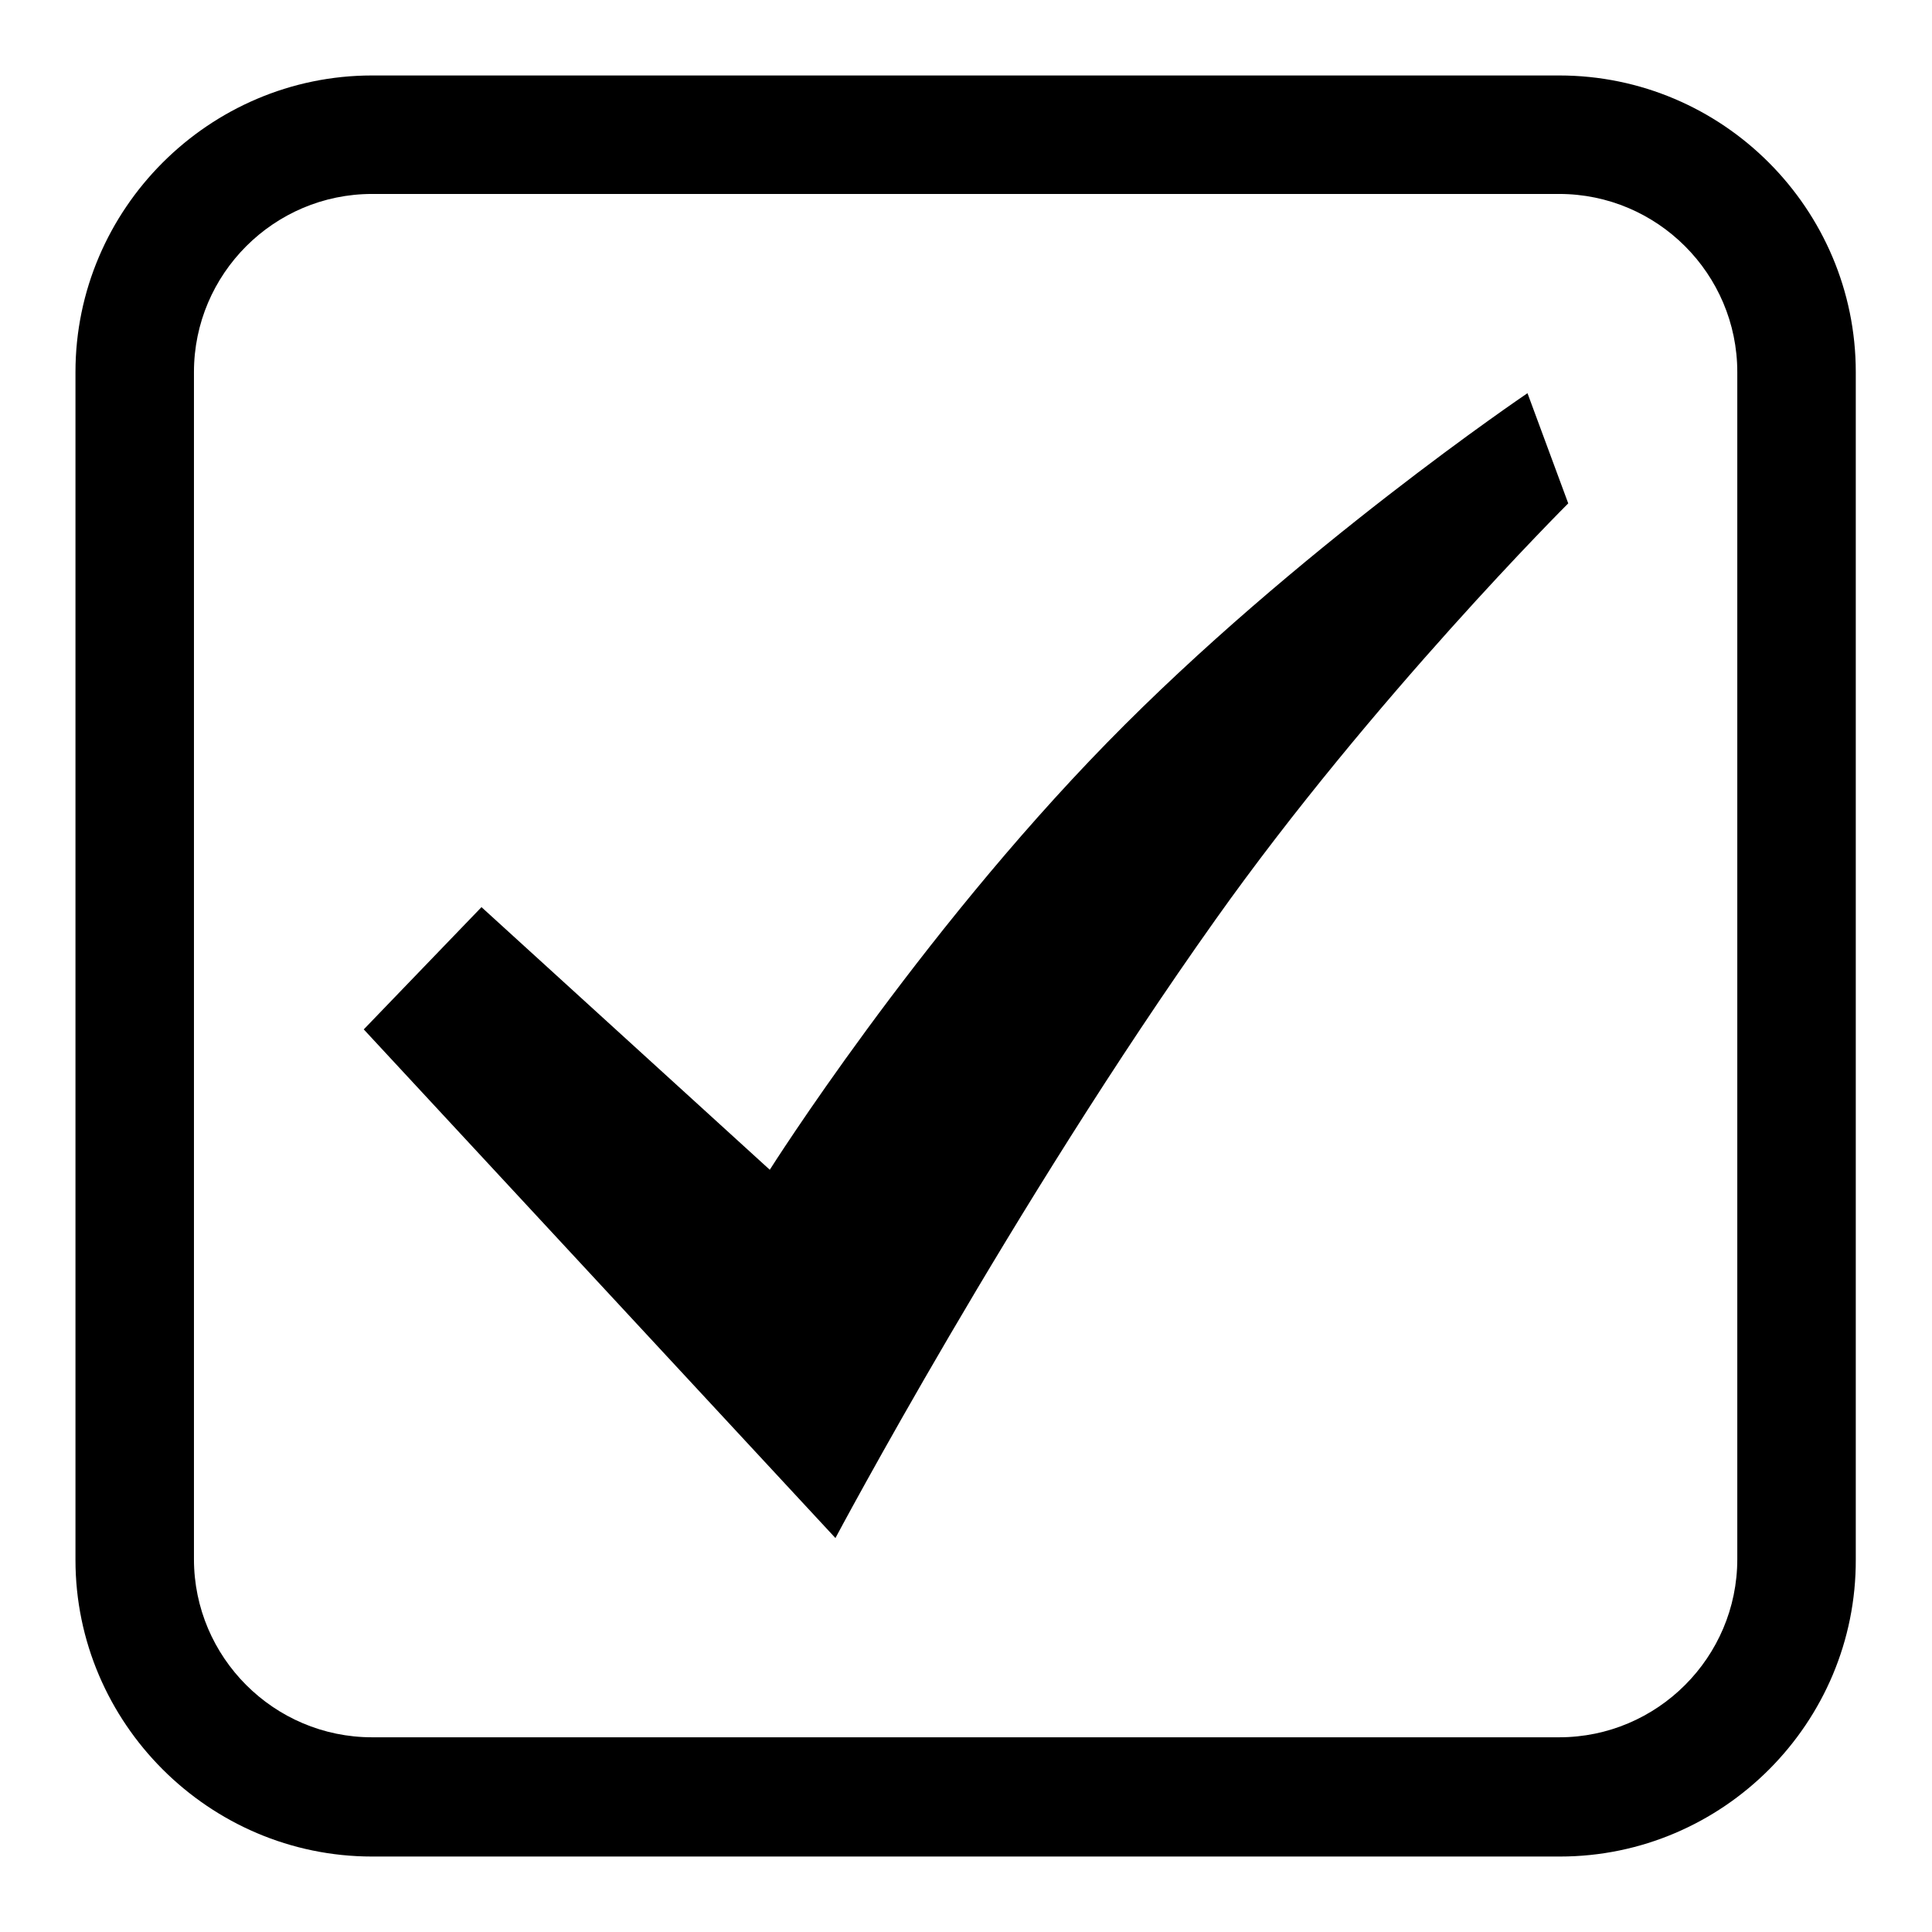 <?xml version="1.0" encoding="utf-8"?>
<!-- Svg Vector Icons : http://www.onlinewebfonts.com/icon -->
<!DOCTYPE svg PUBLIC "-//W3C//DTD SVG 1.1//EN" "http://www.w3.org/Graphics/SVG/1.1/DTD/svg11.dtd">
<svg version="1.1" xmlns="http://www.w3.org/2000/svg" xmlns:xlink="http://www.w3.org/1999/xlink" x="0px" y="0px" viewBox="0 0 256 256" enable-background="new 0 0 256 256" xml:space="preserve">
<g><g><path fill="#000000" d="M110.7,203.8c0,0,23.4-44,50.4-82c20.8-29.3,46.7-55.1,46.7-55.1l-5.4-14.6c0,0-30.8,20.8-55.7,46.3C121.4,124.3,102,155,102,155l-38.2-34.8l-15.6,16.2L110.7,203.8L110.7,203.8L110.7,203.8z"/><path fill="#000000" d="M206.7,246H49.3C27.7,246,10,228.3,10,206.7V49.3C10,27.7,27.7,10,49.3,10h157.3c21.7,0,39.3,17.7,39.3,39.3v157.3C246,228.3,228.3,246,206.7,246z M49.3,25.7c-13,0-23.6,10.6-23.6,23.6v157.3c0,13,10.6,23.6,23.6,23.6h157.3c13,0,23.6-10.6,23.6-23.6V49.3c0-13-10.6-23.6-23.6-23.6L49.3,25.7L49.3,25.7z"/></g></g>
</svg>